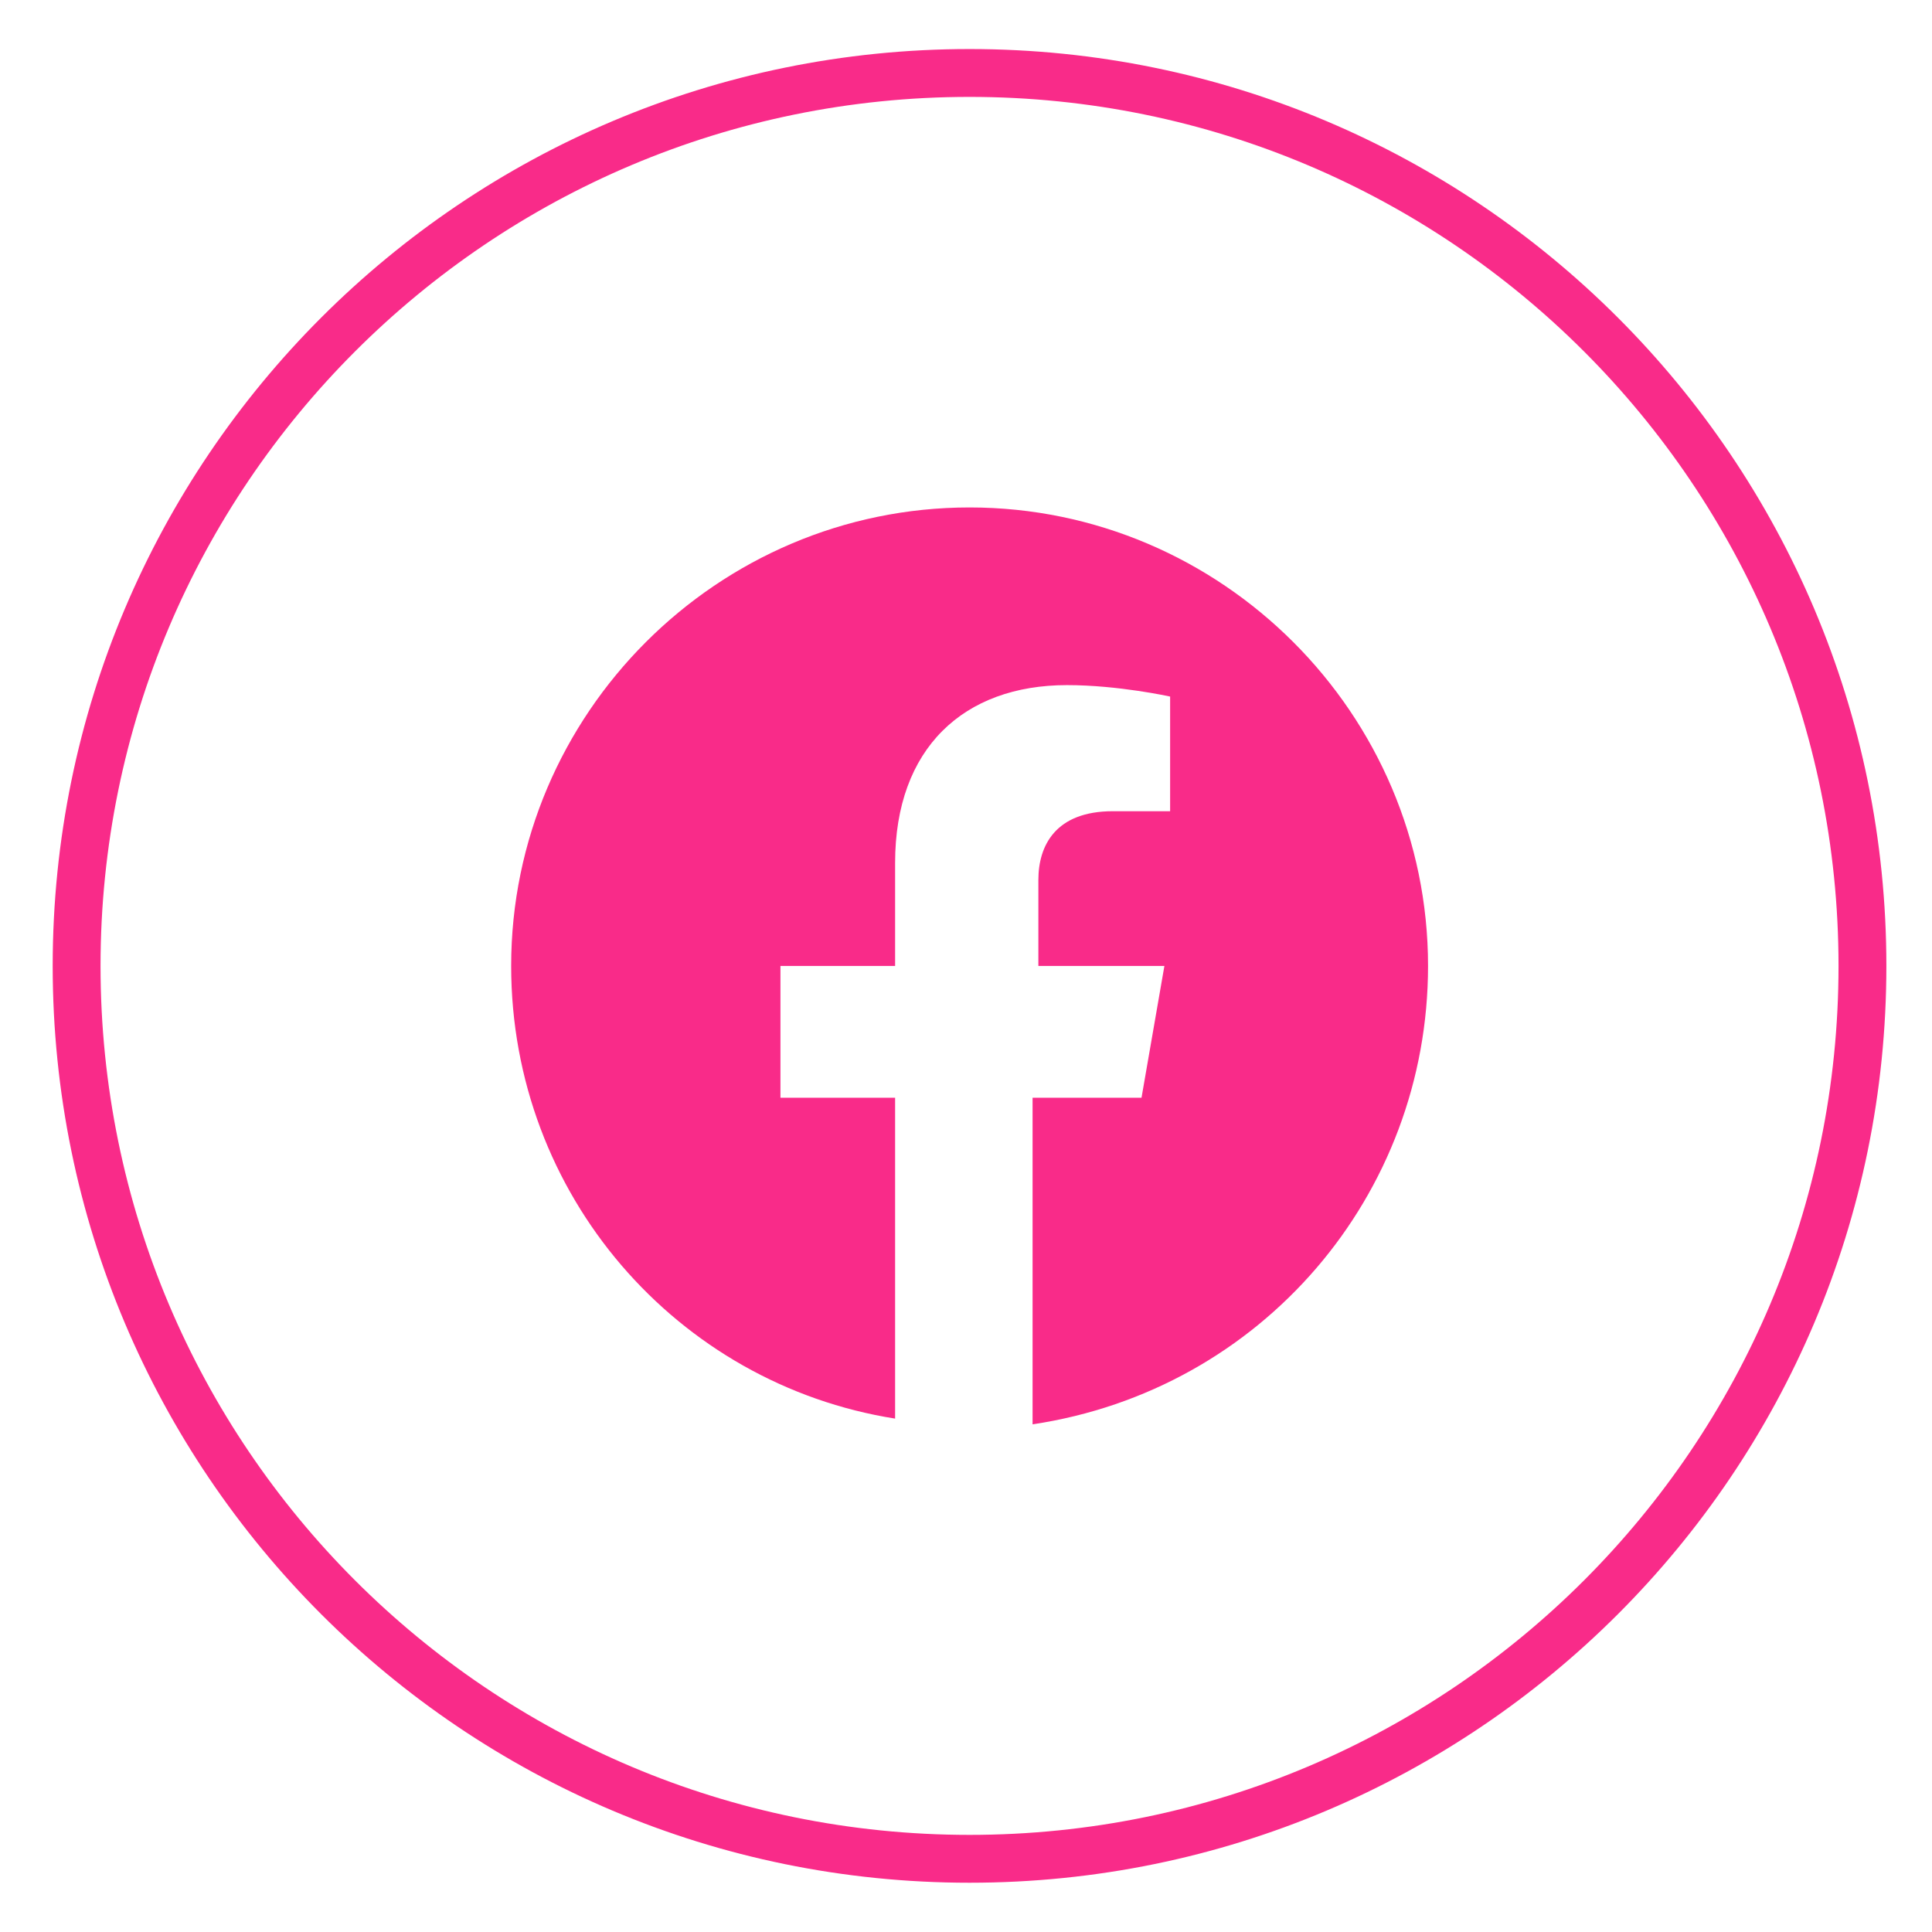 <svg width="26" height="26" viewBox="0 0 26 26" fill="none" xmlns="http://www.w3.org/2000/svg">
<g id="facebook">
<path id="bg" d="M13.048 25.015C6.411 25.015 1.031 19.636 1.031 12.999C1.031 6.362 6.411 0.982 13.048 0.982C19.684 0.982 25.064 6.362 25.064 12.999C25.064 19.636 19.684 25.015 13.048 25.015Z" stroke="#F92B89" stroke-width="0.644"/>
<path id="facebook_2" d="M19.218 12.999C19.218 9.606 16.441 6.829 13.048 6.829C9.655 6.829 6.879 9.606 6.879 12.999C6.879 16.084 9.115 18.628 12.046 19.091V14.773H10.503V12.999H12.046V11.611C12.046 10.068 12.971 9.22 14.359 9.22C15.053 9.22 15.747 9.374 15.747 9.374V10.917H14.976C14.205 10.917 13.974 11.379 13.974 11.842V12.999H15.67L15.362 14.773H13.896V19.168C16.981 18.706 19.218 16.084 19.218 12.999Z" fill="#F92B89"/>
</g>
</svg>
